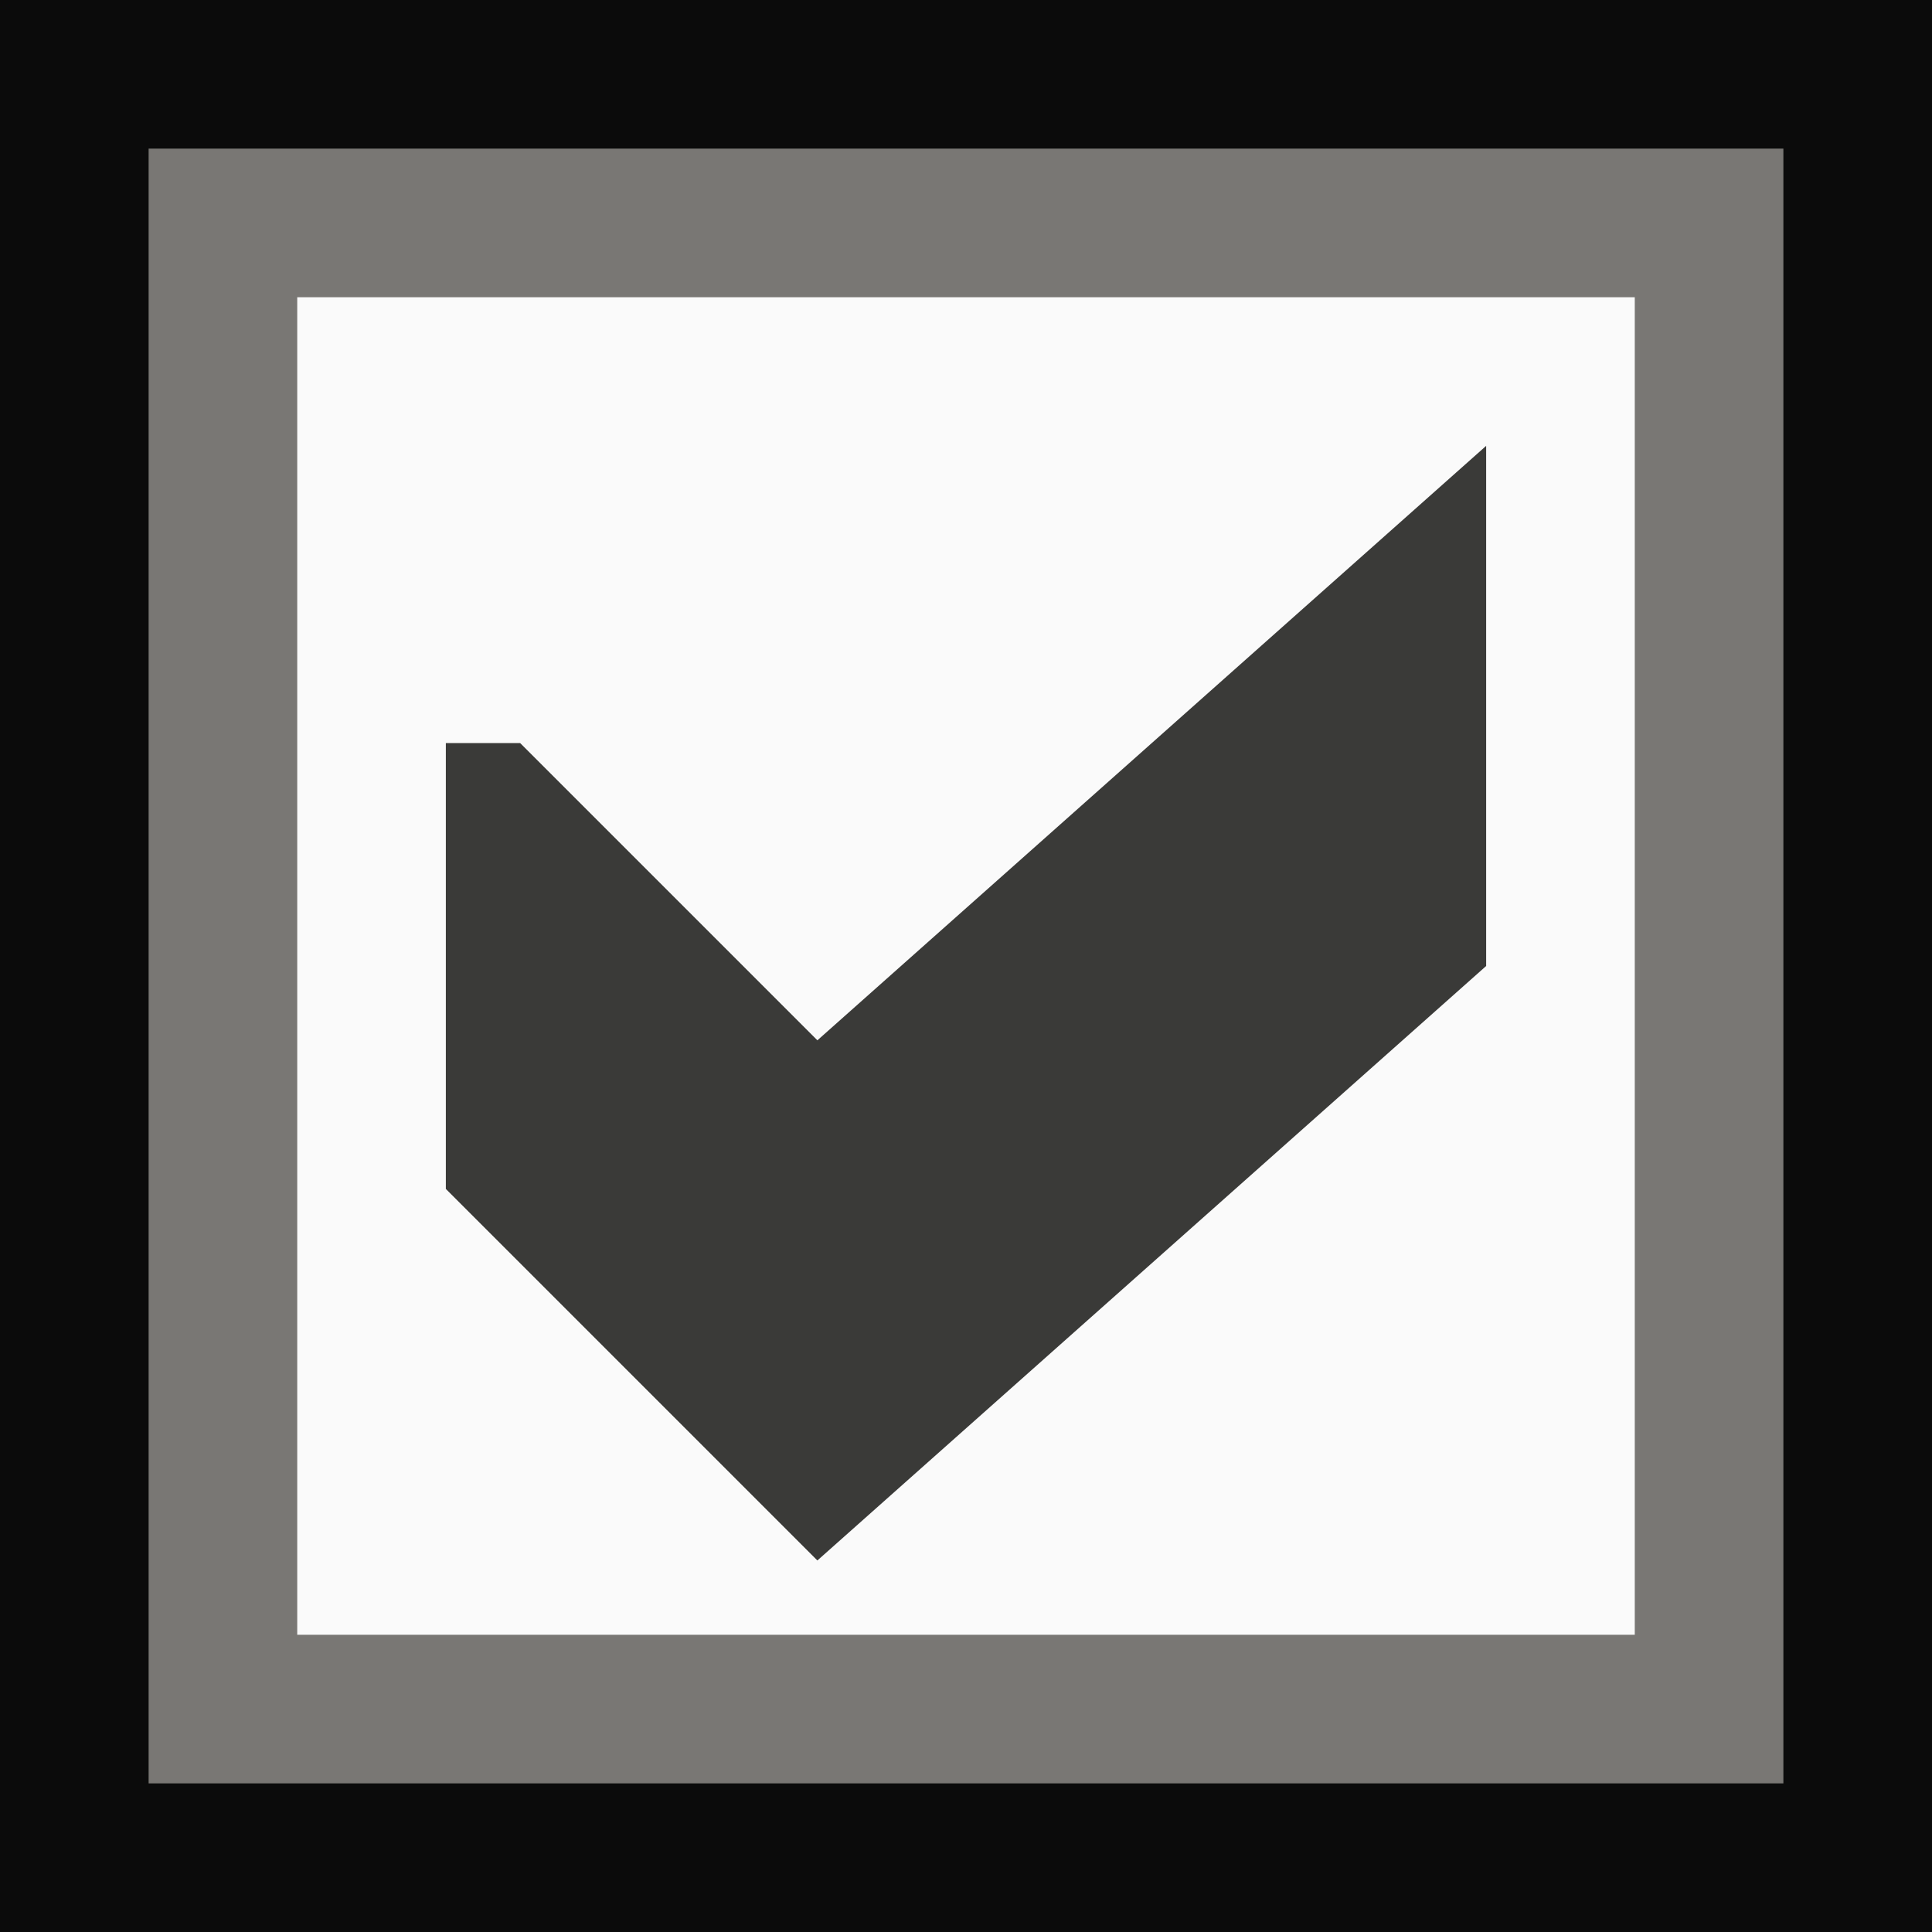 <svg height="13" viewBox="0 0 13 13" width="13" xmlns="http://www.w3.org/2000/svg"><path d="m0 0h13v13h-13z" fill="#0b0b0b"/><path d="m1 1h11v11h-11z" fill="#797774"/><path d="m2 2h9v9h-9z" fill="#fafafa"/><path d="m3 5v3l2.5 2.5 4.5-4v-3.5l-4.5 4-2-2z" fill="#3a3a38"/></svg>